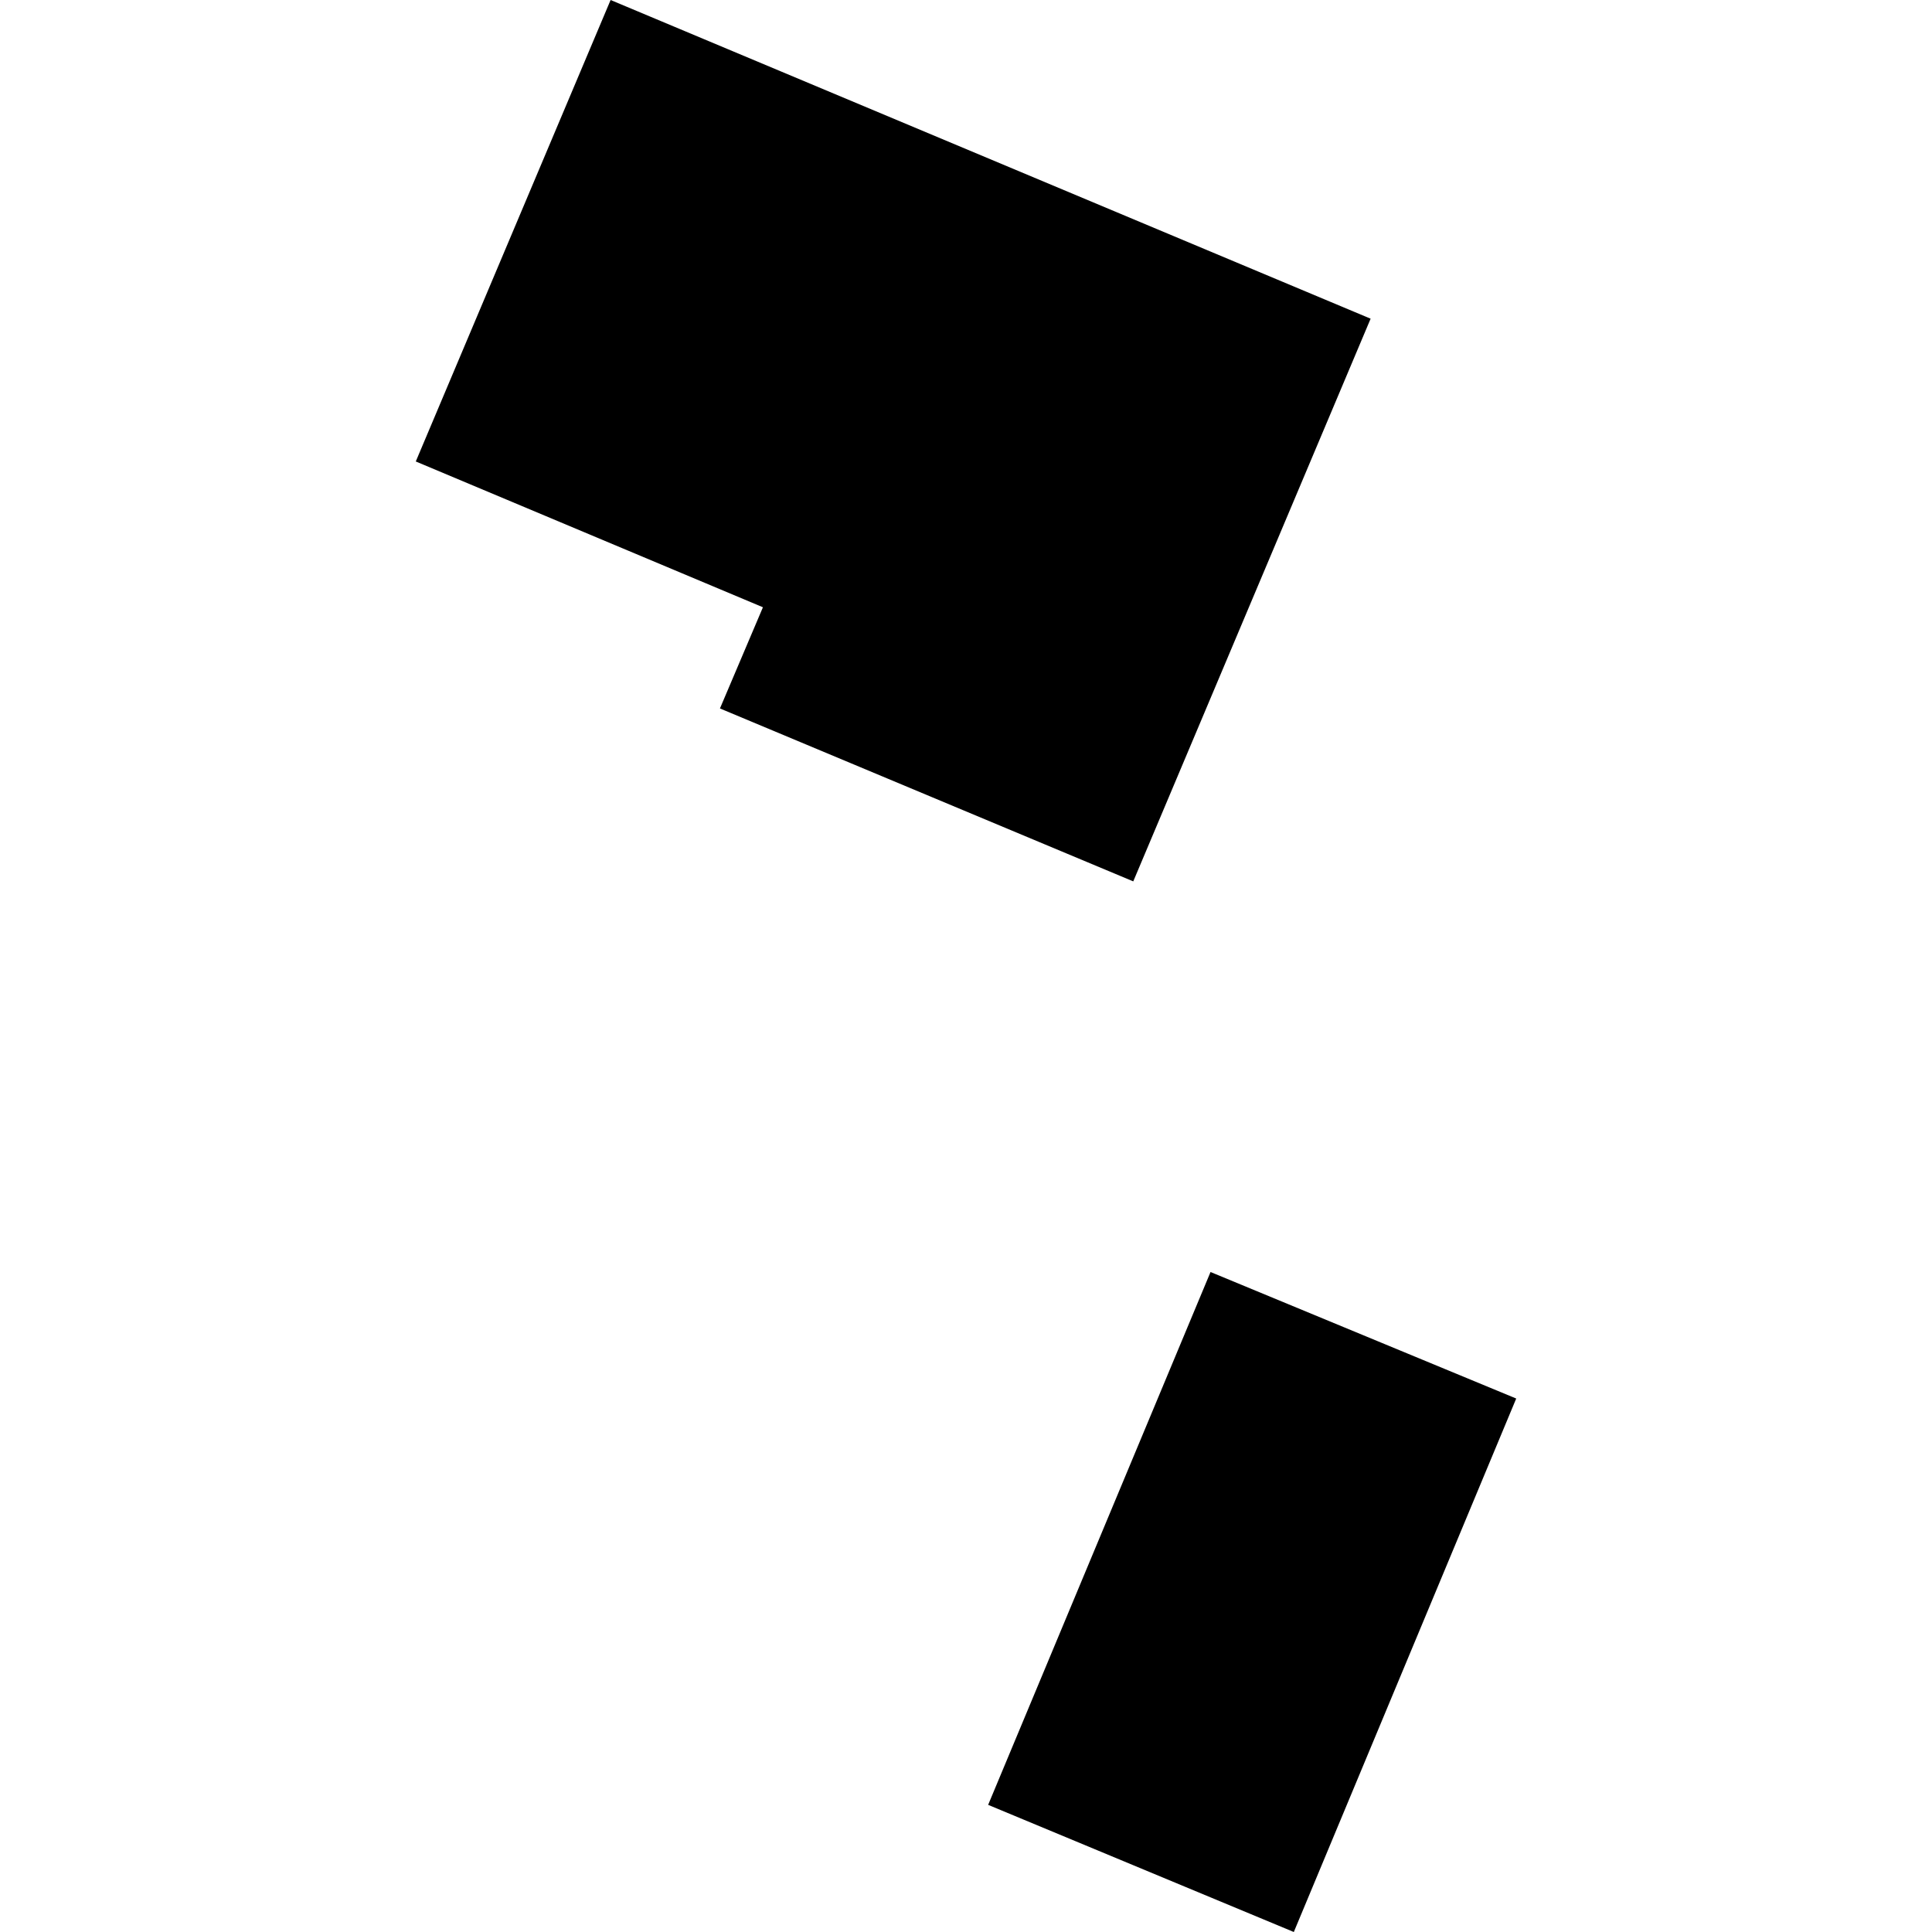 <?xml version="1.0" encoding="utf-8" standalone="no"?>
<!DOCTYPE svg PUBLIC "-//W3C//DTD SVG 1.1//EN"
  "http://www.w3.org/Graphics/SVG/1.1/DTD/svg11.dtd">
<!-- Created with matplotlib (https://matplotlib.org/) -->
<svg height="288pt" version="1.1" viewBox="0 0 288 288" width="288pt" xmlns="http://www.w3.org/2000/svg" xmlns:xlink="http://www.w3.org/1999/xlink">
 <defs>
  <style type="text/css">
*{stroke-linecap:butt;stroke-linejoin:round;}
  </style>
 </defs>
 <g id="figure_1">
  <g id="patch_1">
   <path d="M 0 288 
L 288 288 
L 288 0 
L 0 0 
z
" style="fill:none;opacity:0;"/>
  </g>
  <g id="axes_1">
   <g id="PatchCollection_1">
    <path clip-path="url(#pdc4d0a7dc9)" d="M 91.022 -0 
L 61.98 68.791 
L 113.729 90.524 
L 107.322 105.608 
L 168.933 131.385 
L 204.316 47.507 
L 91.022 -0 
"/>
    <path clip-path="url(#pdc4d0a7dc9)" d="M 180.452 189.616 
L 226.02 208.477 
L 192.867 288 
L 147.301 269.047 
L 180.452 189.616 
"/>
   </g>
  </g>
 </g>
 <defs>
  <clipPath id="pdc4d0a7dc9">
   <rect height="288" width="164.04" x="61.98" y="0"/>
  </clipPath>
 </defs>
</svg>
